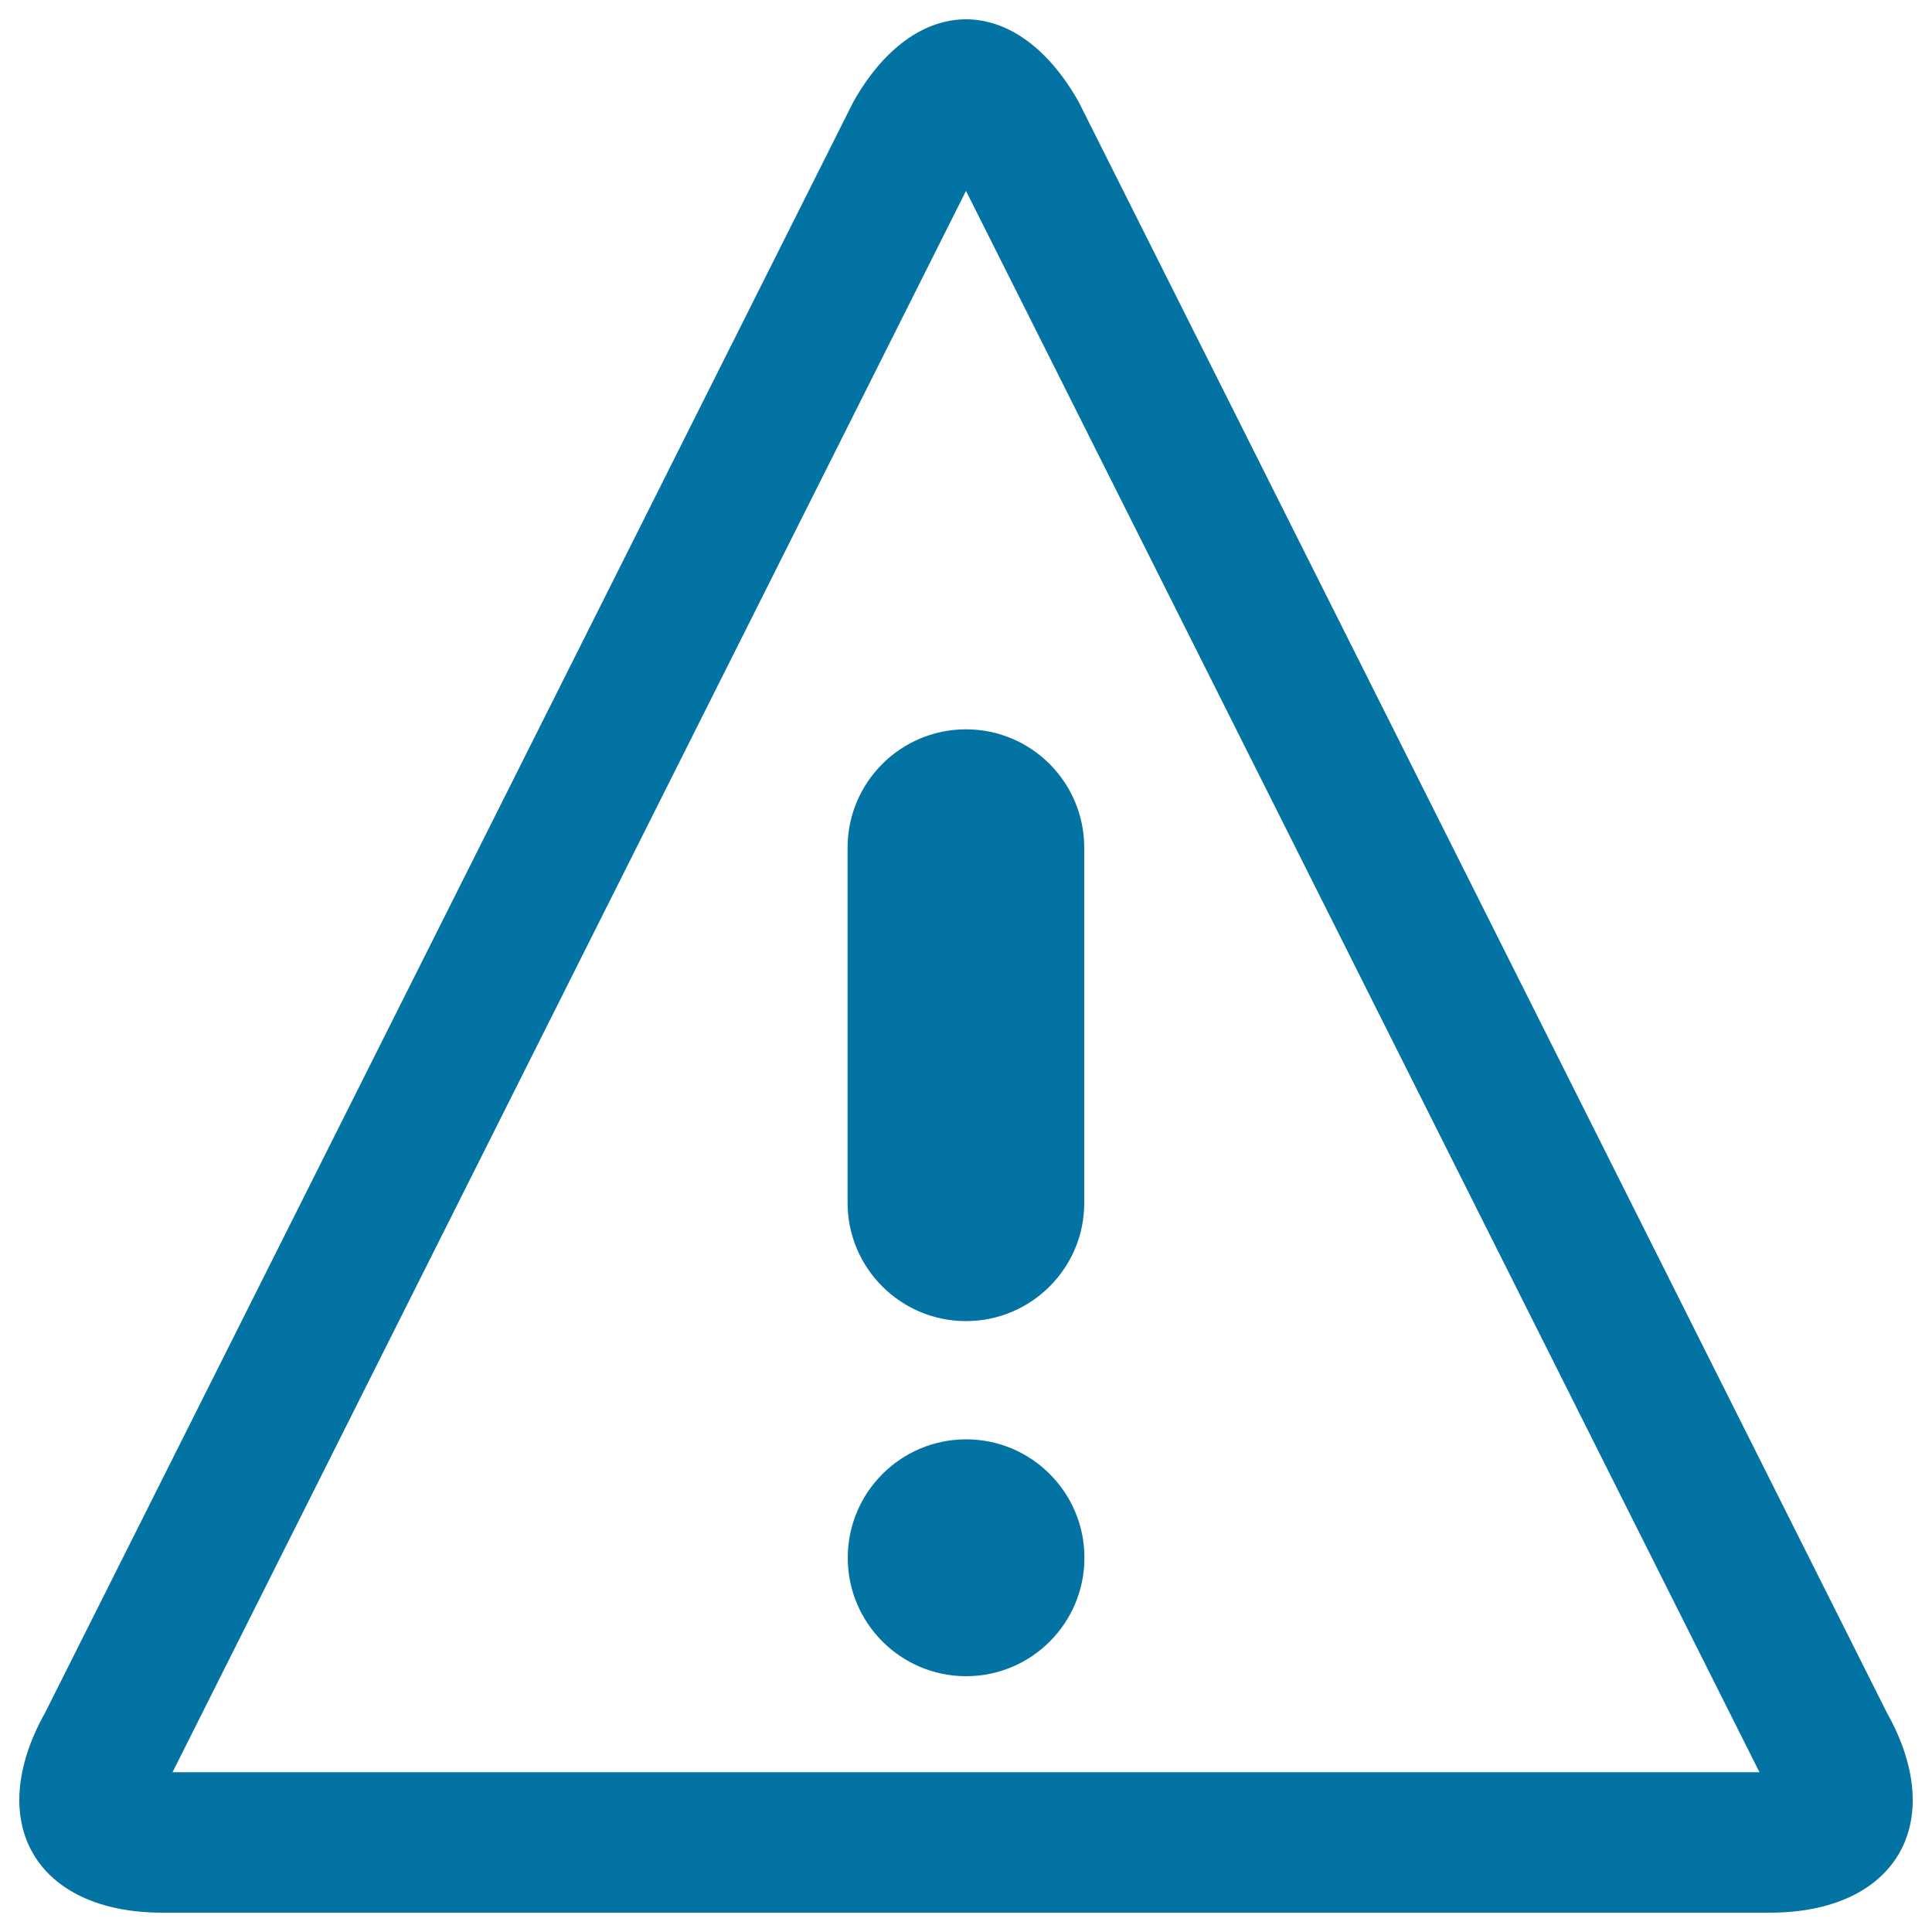 <svg xmlns="http://www.w3.org/2000/svg" viewBox="0 0 1000 1000" style="fill:#0273a2">
<title>Warning Sign SVG icon</title>
<g><path d="M500,98.8l410.7,818.5H89.3L500,98.8z M500,10c-21.1,0-42.2,14.2-58.3,42.7L23.4,886.4C-8.6,943.4,18.7,990,84,990h832c65.4,0,92.6-46.6,60.6-103.6h0L558.3,52.7C542.2,24.2,521.1,10,500,10L500,10z"/><path d="M561.3,806.3c0,33.8-27.4,61.3-61.2,61.3c-33.8,0-61.3-27.4-61.3-61.3c0-33.8,27.4-61.3,61.3-61.3C533.8,745,561.3,772.4,561.3,806.3z"/><path d="M500,683.8c-33.8,0-61.3-27.4-61.3-61.3V438.8c0-33.8,27.4-61.3,61.3-61.3c33.8,0,61.2,27.4,61.2,61.3v183.7C561.3,656.3,533.8,683.8,500,683.8z"/></g>
</svg>
